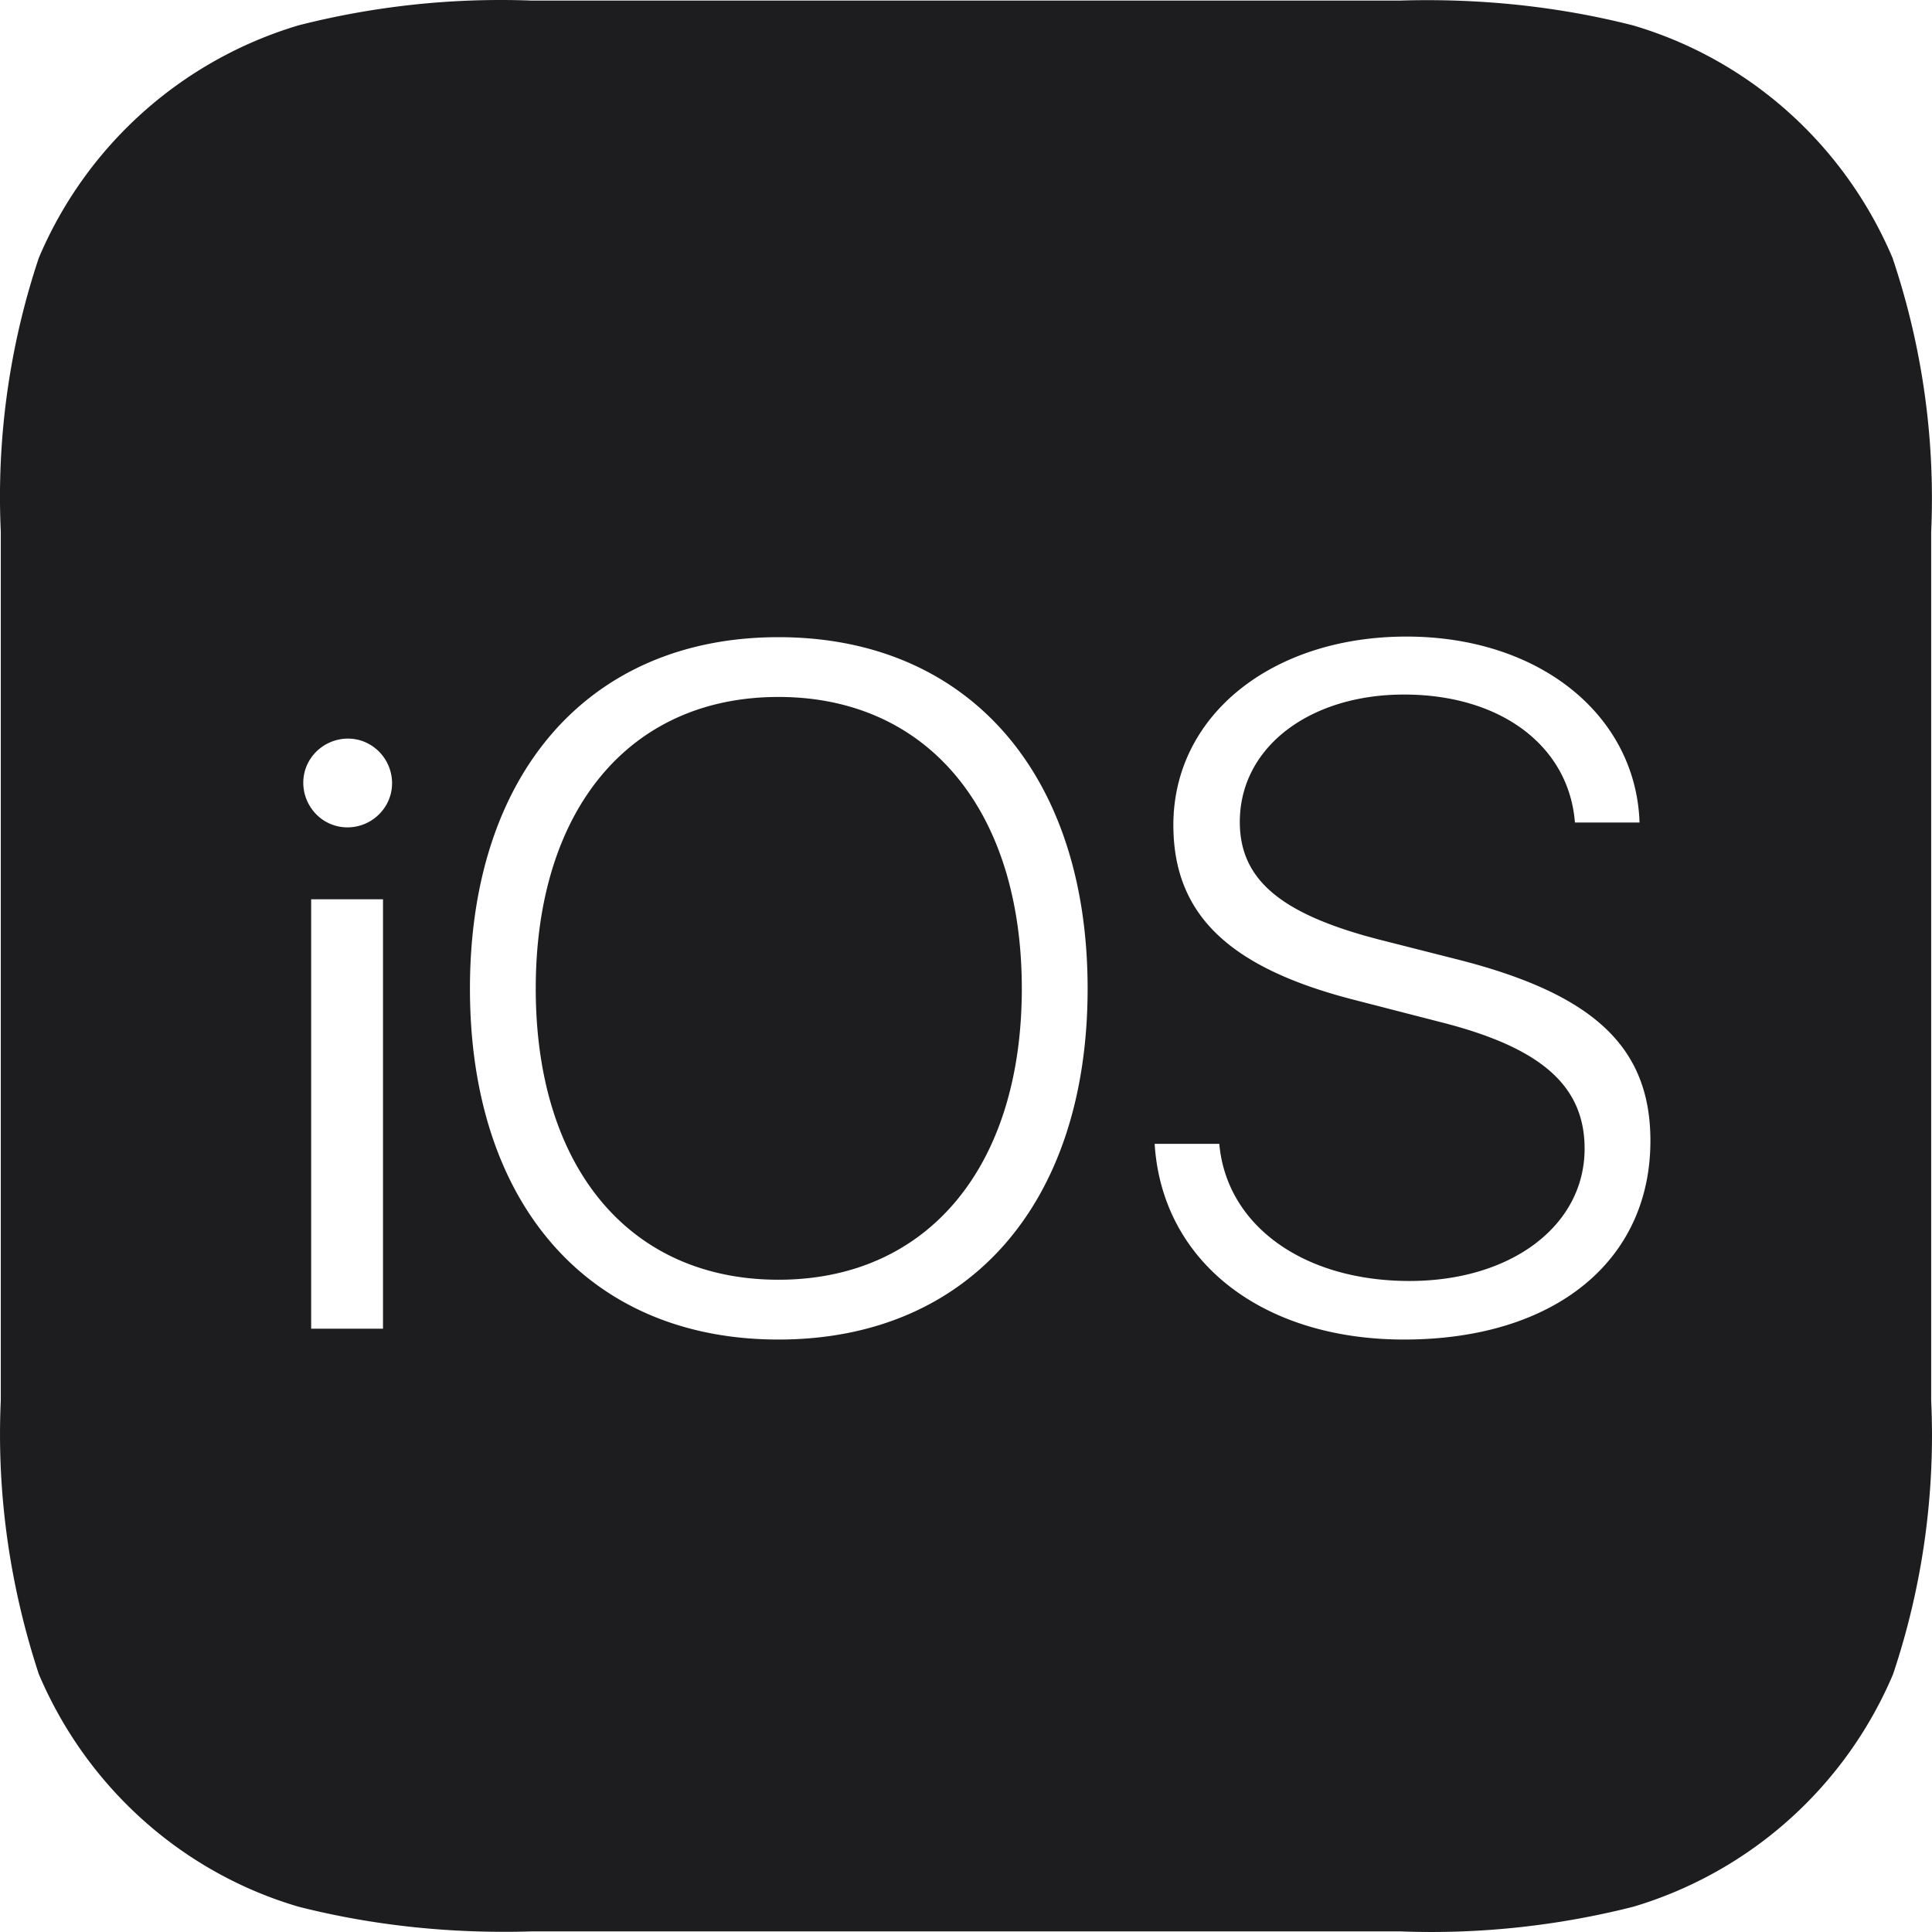 <svg xmlns="http://www.w3.org/2000/svg" width="160" height="160" viewBox="0 0 160 160"><path fill="#1d1d1f" d="M156.73 21.355c-3.946-9.303-11.799-16.404-21.502-19.255-6.3-1.602-12.8-2.251-19.304-2.052H44.02c-6.499-.245-13 .446-19.301 2.052A33.883 33.883 0 0 0 3.215 21.355a62.392 62.392 0 0 0-3.15 22.658v71.972c-.35 7.703.75 15.356 3.149 22.659 3.951 9.305 11.801 16.406 21.504 19.26 6.299 1.597 12.799 2.246 19.301 2.046h71.958c6.5.249 12.999-.449 19.304-2.046a33.876 33.876 0 0 0 21.497-19.26 62.29 62.29 0 0 0 3.154-22.659V44.062a62.396 62.396 0 0 0-3.202-22.707zM31.719 110.036h-5.95V74.473h5.95v35.563zm-2.952-41.517c-2.049 0-3.65-1.7-3.65-3.698 0-2.051 1.702-3.653 3.702-3.653s3.65 1.651 3.65 3.702c-.001 1.998-1.652 3.649-3.702 3.649zm35.704 42.416c-15.702 0-25.552-11.205-25.552-29.062 0-17.852 9.901-29.105 25.552-29.105s25.601 11.253 25.601 29.105c0 17.856-9.898 29.062-25.601 29.062zm51.805 0c-11.798 0-20.052-6.501-20.652-16.206h5.353c.601 6.75 6.949 11.356 15.749 11.356 8.454 0 14.504-4.602 14.504-10.956 0-5.251-3.653-8.401-12.003-10.502l-6.998-1.802c-10.402-2.652-15.056-7.048-15.056-14.501 0-9.104 8.203-15.606 19.304-15.606 11.002 0 19.001 6.502 19.304 15.4h-5.352c-.498-6.35-6.154-10.599-14.152-10.599-7.799 0-13.601 4.347-13.601 10.55 0 4.855 3.501 7.708 11.803 9.809l6.1 1.548c11.301 2.847 16.101 7.205 16.101 15.054-.001 9.955-7.951 16.455-20.404 16.455zM64.471 57.719c-12.35 0-20.103 9.354-20.103 24.153 0 14.811 7.752 24.11 20.103 24.11 12.353 0 20.151-9.35 20.151-24.11.001-14.75-7.798-24.153-20.151-24.153z"/></svg>